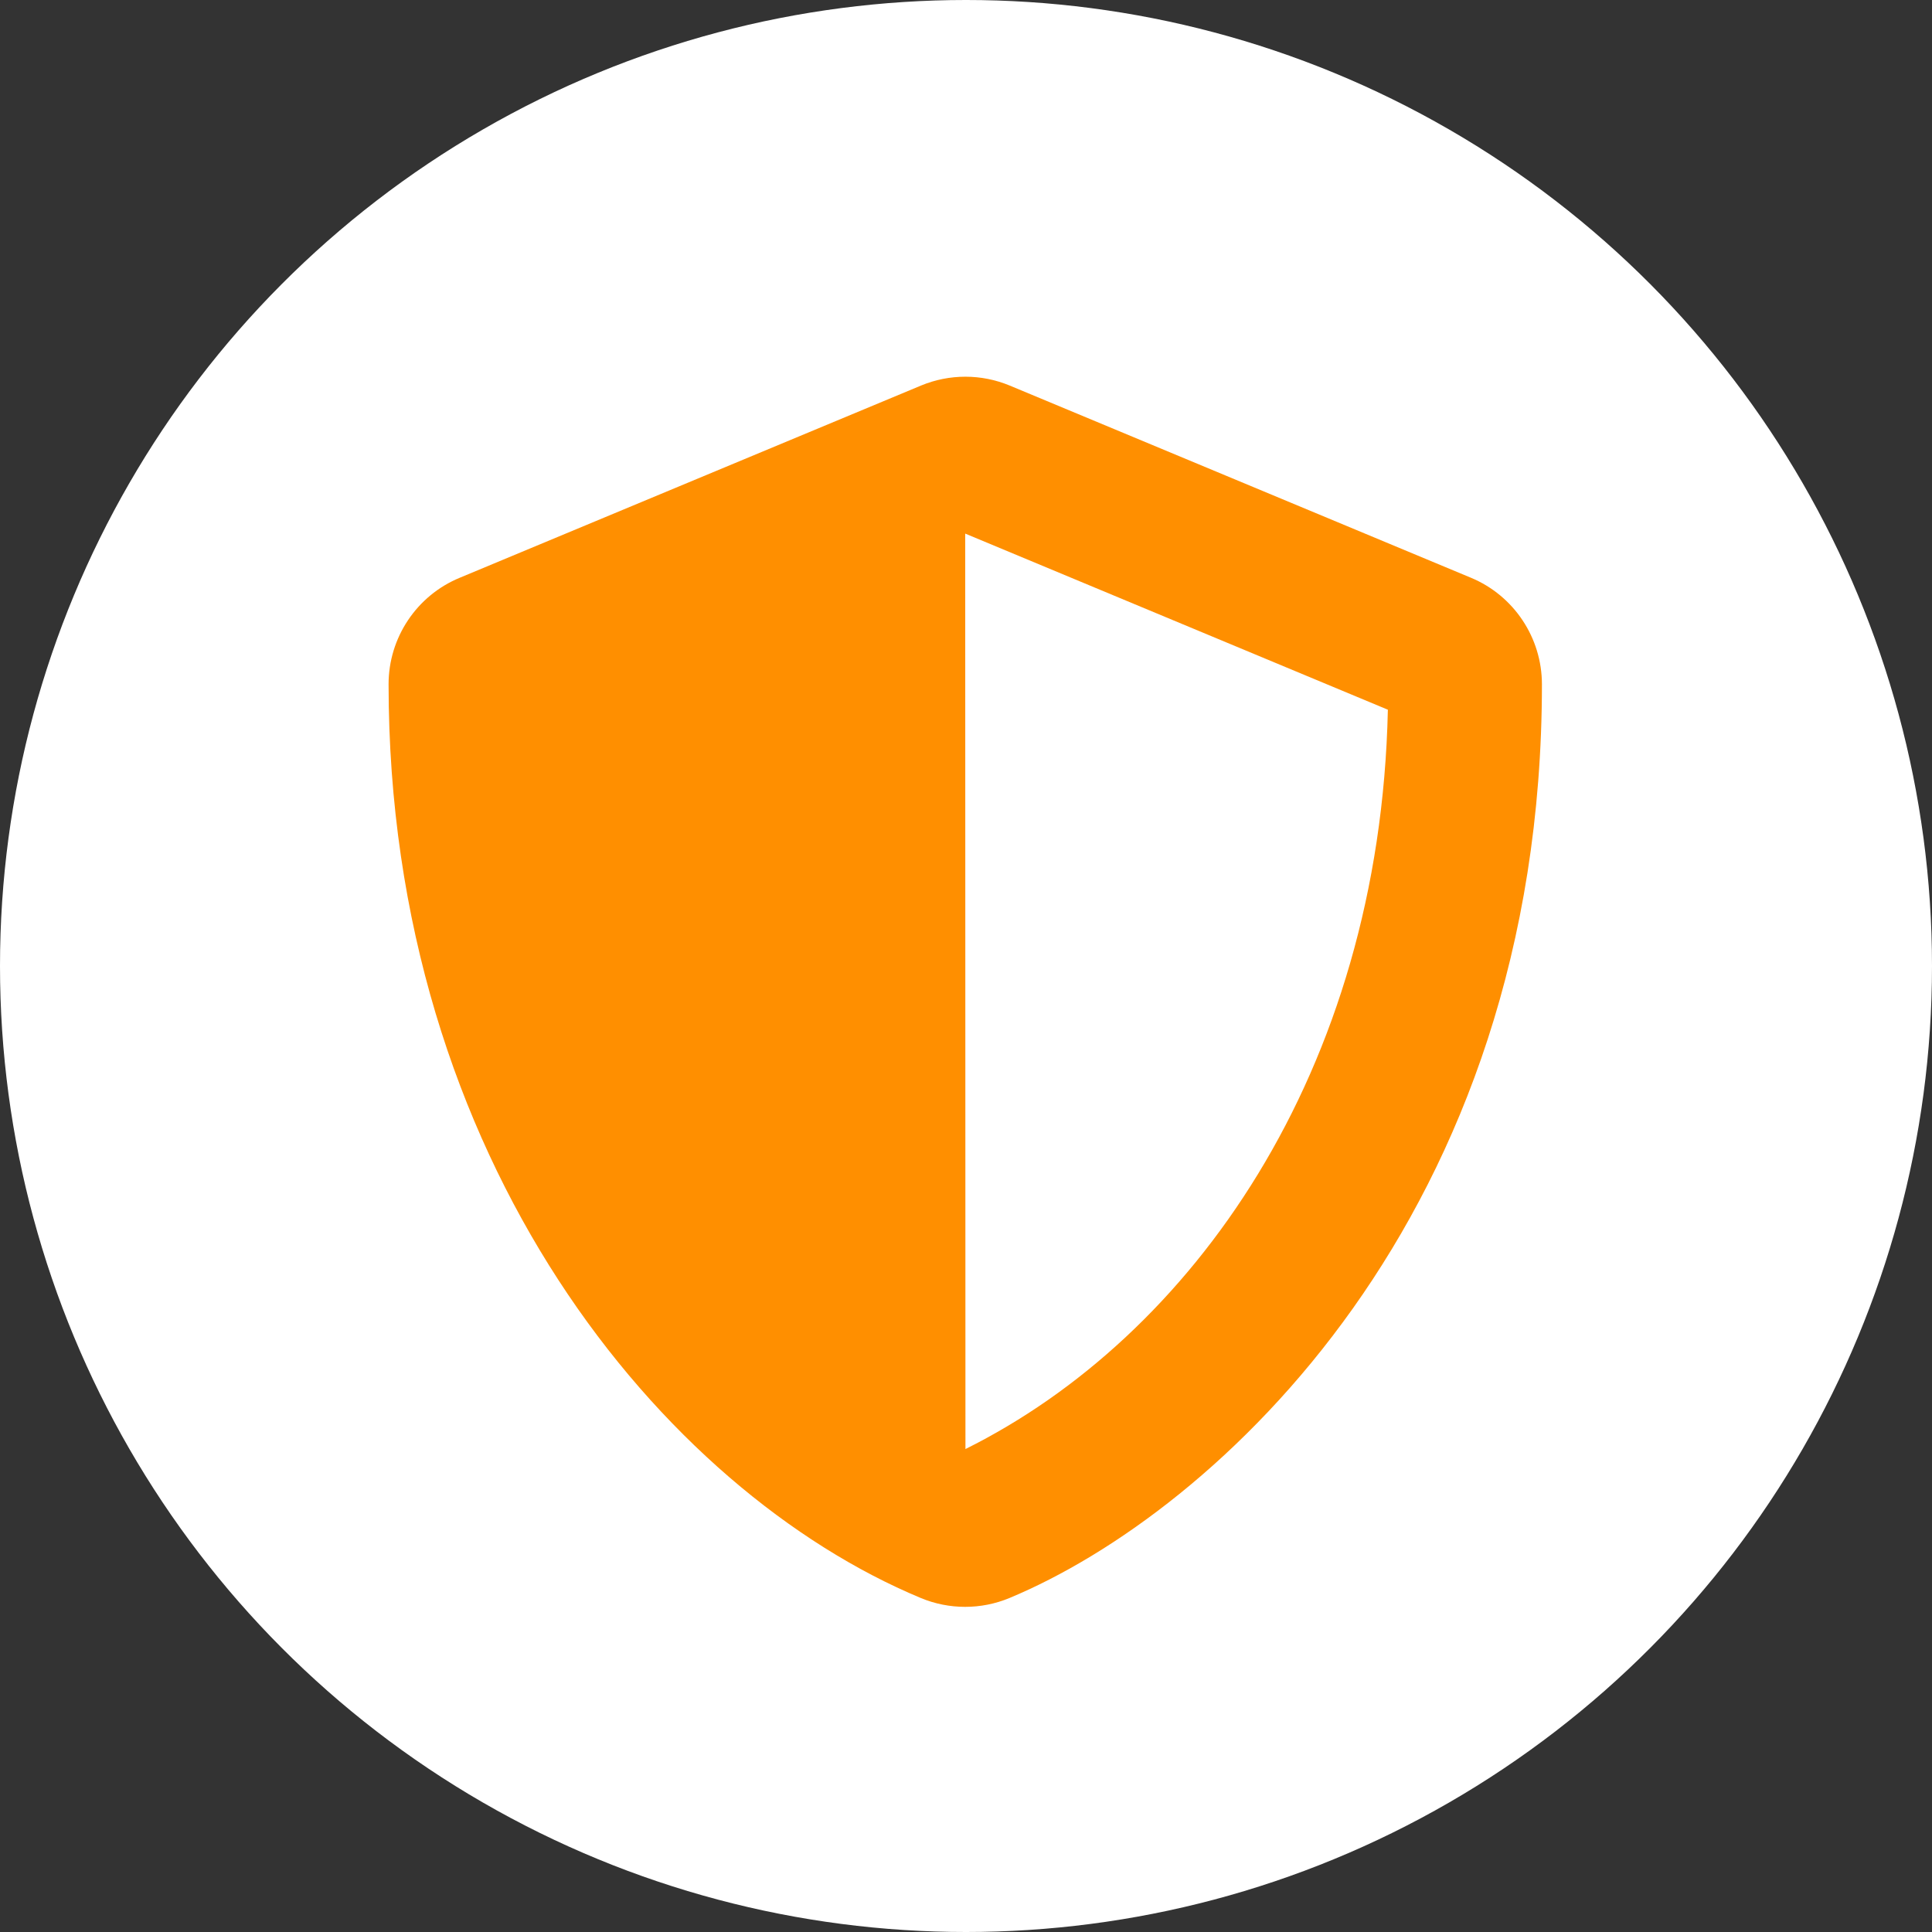 <svg xmlns="http://www.w3.org/2000/svg" xmlns:xlink="http://www.w3.org/1999/xlink" x="0px" y="0px" viewBox="0 0 70 70" style="enable-background:new 0 0 70 70;" xml:space="preserve"><rect x="0" y="0" width="70" height="70" fill="#333333" stroke="none"/>  <style type="text/css"> .st0{fill:#FFFFFF;} .st1{fill:#FF8F00;} .st2{display:none;} .st3{display:inline;fill:#FFFFFF;} </style> <g id="Layer_2"> <circle class="st0" cx="35" cy="35" r="35"></circle> <path class="st1" d="M53.298,20.934l-16.715-6.965c-1.028-0.427-2.184-0.427-3.212,0l-16.715,6.965 c-1.558,0.644-2.577,2.168-2.577,3.857c0,17.281,9.968,29.226,19.284,33.108c1.027,0.427,2.185,0.427,3.212,0 c7.461-3.108,19.292-13.842,19.292-33.108C55.866,23.102,54.847,21.579,53.298,20.934z M34.98,52.502l-0.009-33.169 l15.314,6.381C49.998,38.895,43.138,48.445,34.98,52.502L34.98,52.502z"></path> </g> <g id="Layer_1"> <g id="Background" class="st2"> <rect class="st3" width="70" height="70"></rect> </g> </g> </svg>